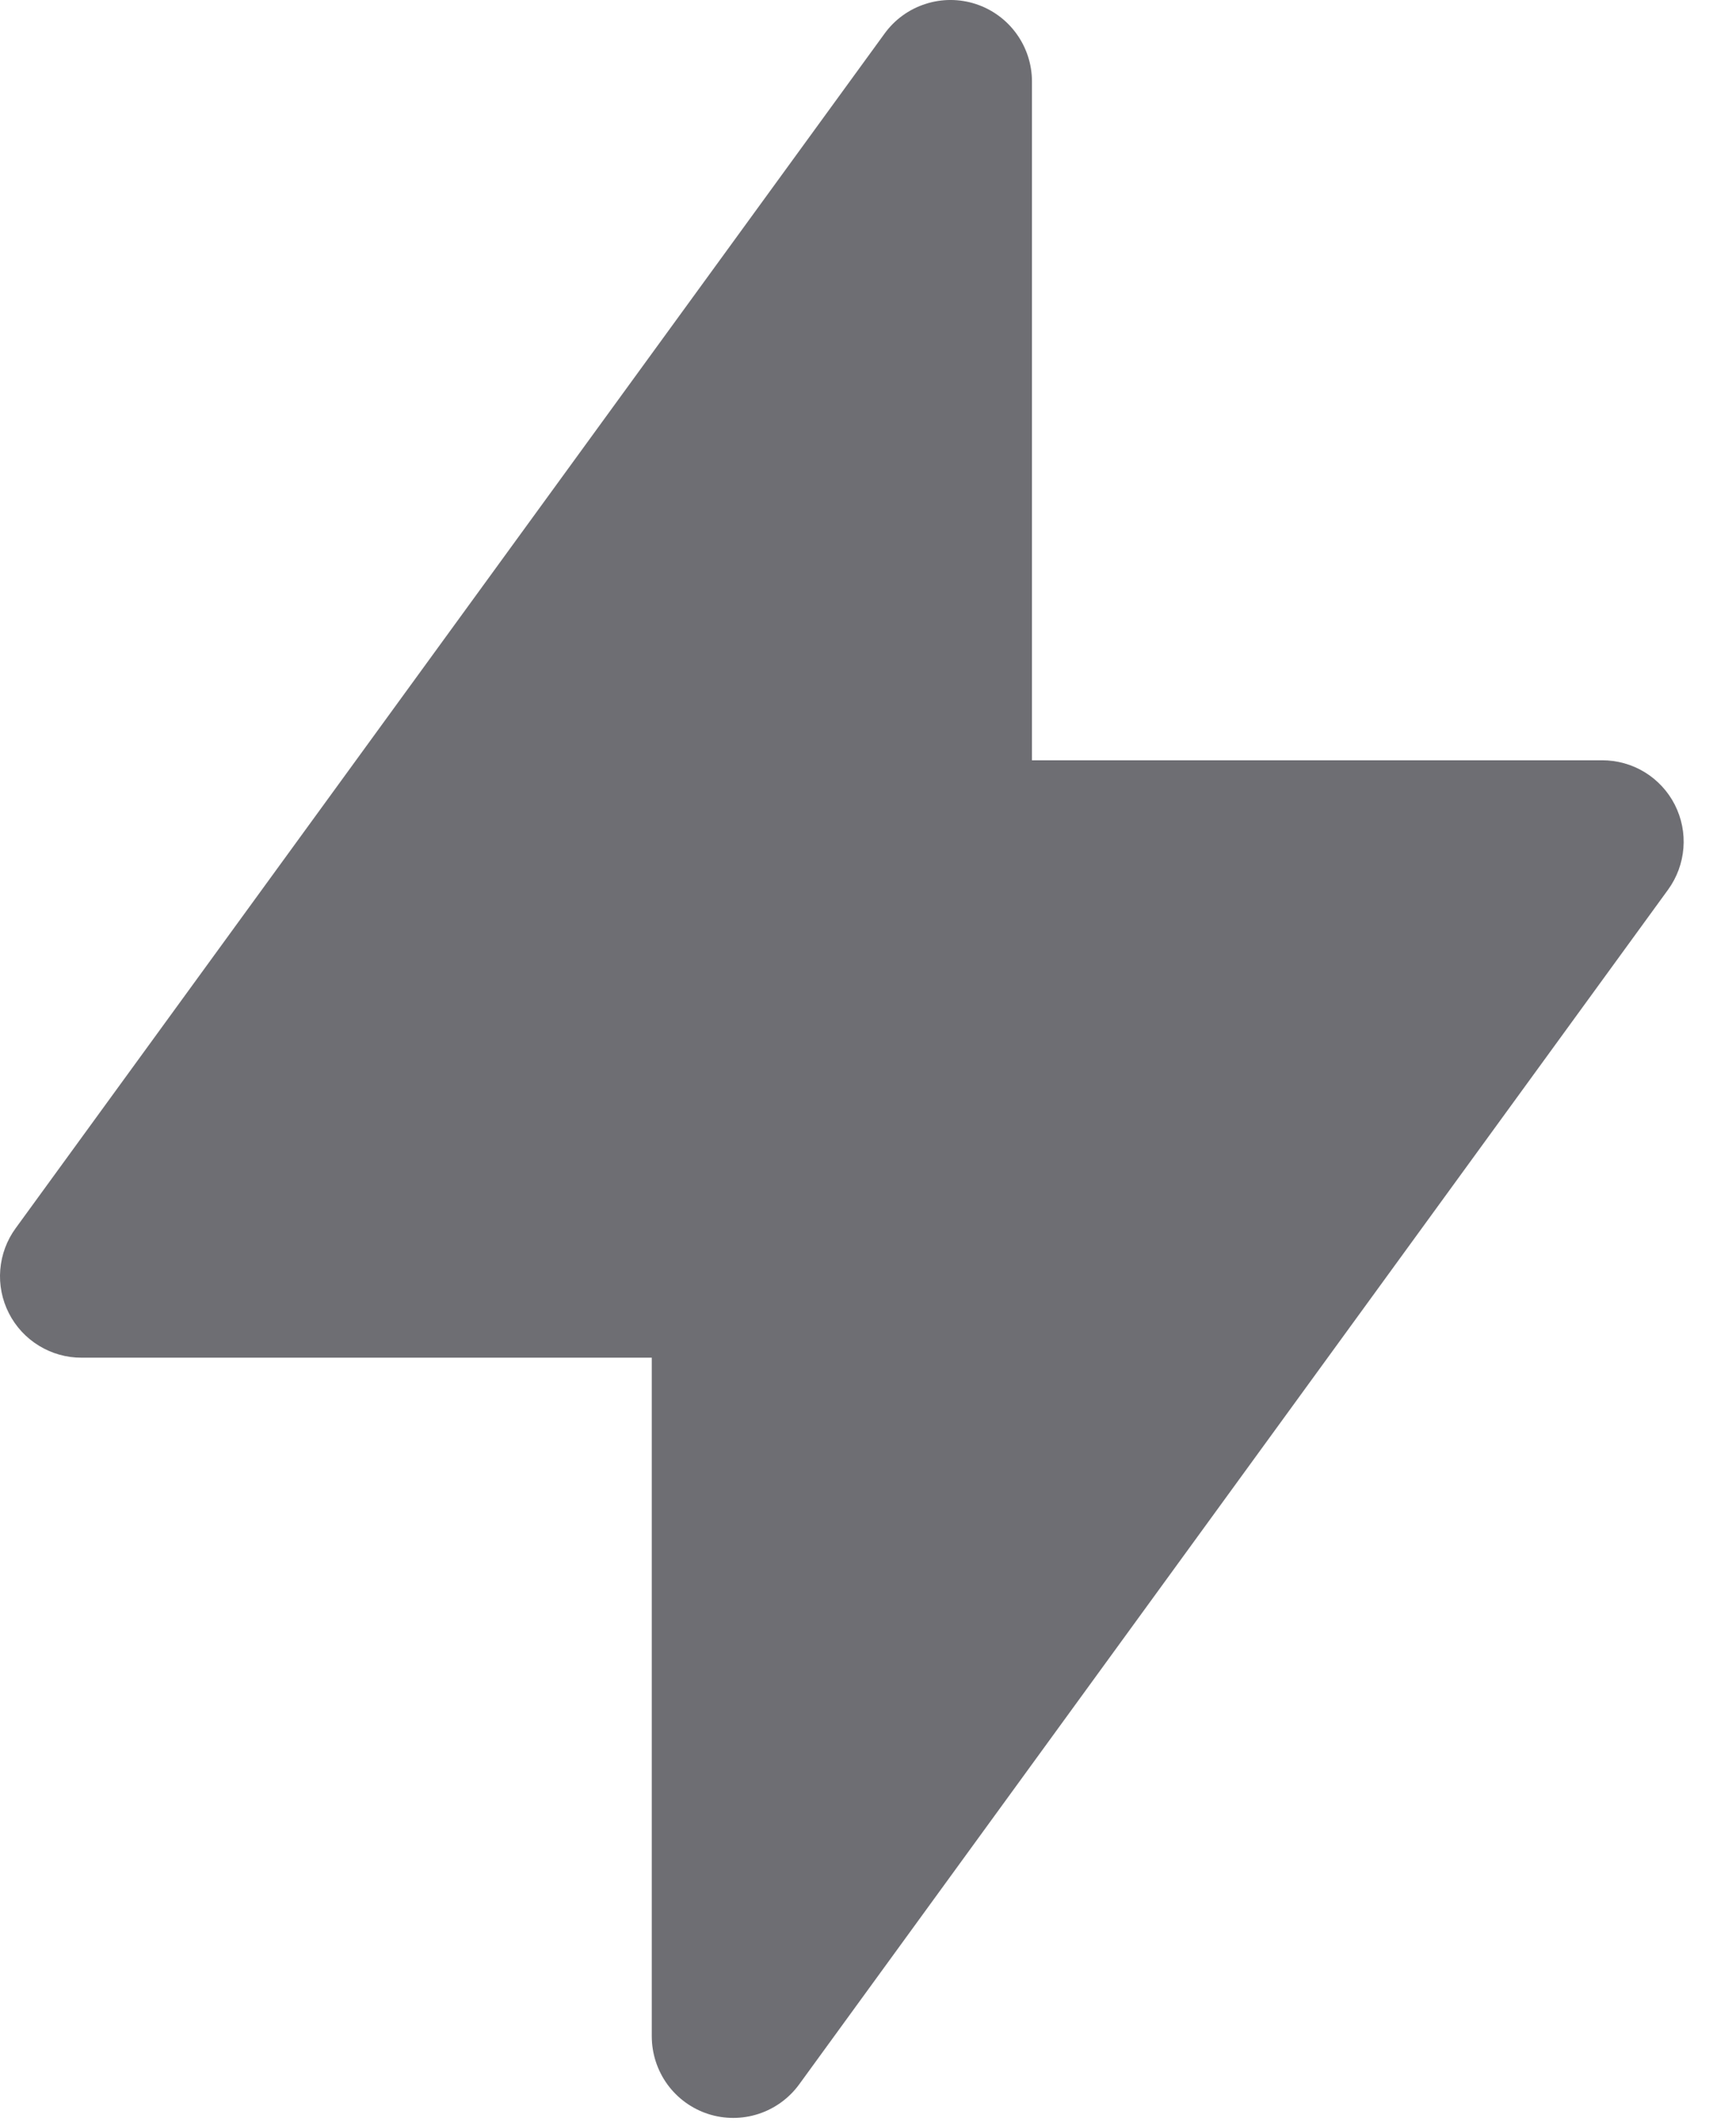 <?xml version="1.0" encoding="utf-8"?>
<svg xmlns="http://www.w3.org/2000/svg" fill="none" height="100%" overflow="visible" preserveAspectRatio="none" style="display: block;" viewBox="0 0 27 33" width="100%">
<path clip-rule="evenodd" d="M15.175 0.062C15.429 0.145 15.651 0.306 15.808 0.523C15.965 0.739 16.05 0.999 16.05 1.267V11.825H24.919C25.152 11.825 25.381 11.889 25.581 12.011C25.78 12.133 25.942 12.308 26.048 12.516C26.154 12.725 26.201 12.958 26.182 13.191C26.164 13.424 26.081 13.648 25.944 13.837L12.43 32.419C12.273 32.635 12.051 32.796 11.797 32.879C11.542 32.962 11.268 32.962 11.014 32.88C10.759 32.797 10.537 32.636 10.38 32.42C10.223 32.203 10.138 31.943 10.137 31.675V21.117H1.269C1.035 21.118 0.805 21.053 0.606 20.931C0.406 20.809 0.244 20.634 0.138 20.425C0.032 20.217 -0.015 19.983 0.004 19.75C0.023 19.516 0.105 19.293 0.243 19.104L13.758 0.522C13.915 0.305 14.137 0.144 14.392 0.062C14.646 -0.021 14.92 -0.021 15.175 0.062Z" fill="#6E6E73" fill-rule="evenodd" id="Vector"/>
</svg>